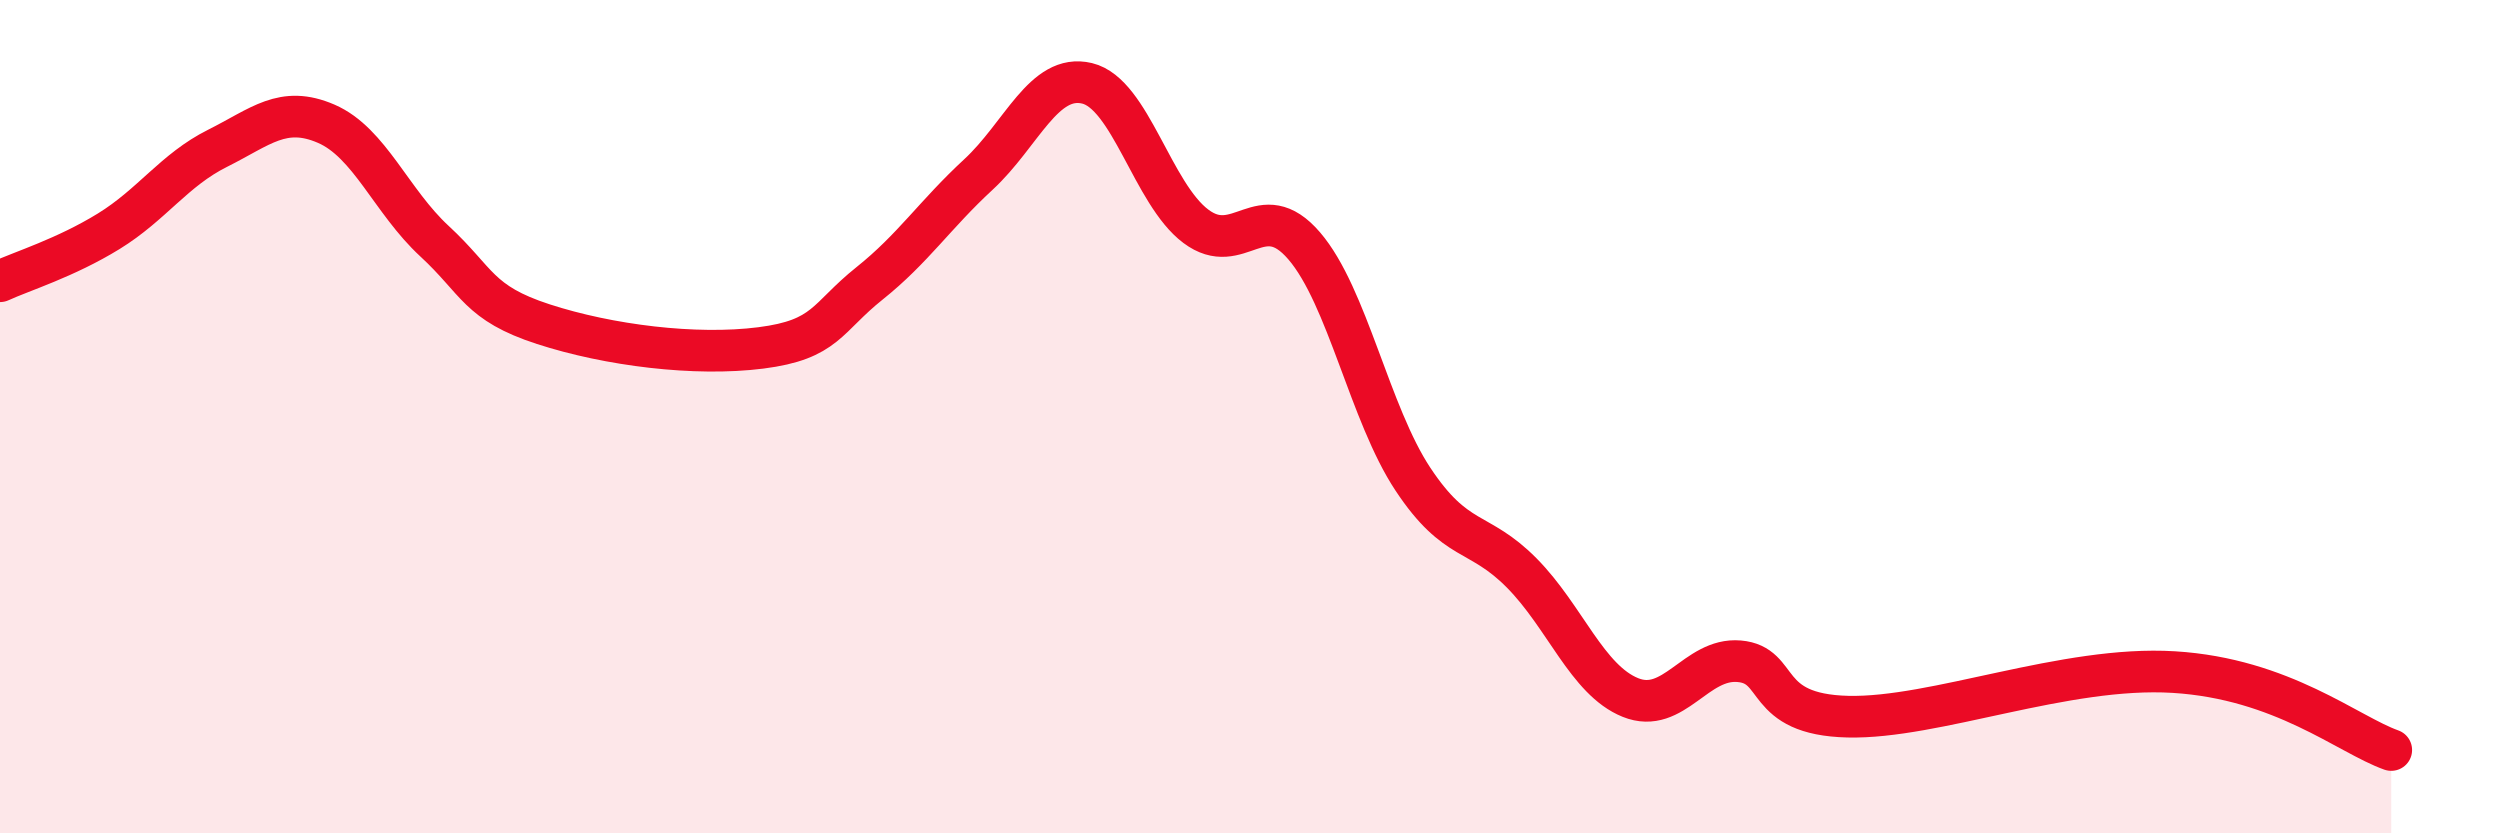 
    <svg width="60" height="20" viewBox="0 0 60 20" xmlns="http://www.w3.org/2000/svg">
      <path
        d="M 0,6.75 C 0.52,6.51 1.57,6.19 2.61,5.55 C 3.65,4.91 4.18,4.08 5.22,3.56 C 6.26,3.04 6.79,2.52 7.83,2.97 C 8.87,3.42 9.39,4.83 10.43,5.79 C 11.47,6.75 11.47,7.27 13.04,7.78 C 14.61,8.29 16.69,8.55 18.26,8.35 C 19.83,8.15 19.83,7.63 20.87,6.8 C 21.91,5.97 22.44,5.15 23.48,4.19 C 24.52,3.23 25.05,1.75 26.09,2 C 27.13,2.25 27.66,4.65 28.7,5.43 C 29.74,6.21 30.26,4.69 31.3,5.9 C 32.34,7.11 32.87,9.93 33.91,11.5 C 34.95,13.07 35.48,12.7 36.52,13.75 C 37.56,14.8 38.09,16.32 39.13,16.74 C 40.17,17.16 40.7,15.78 41.74,15.87 C 42.78,15.96 42.26,17.15 44.35,17.2 C 46.44,17.25 49.56,15.97 52.17,16.13 C 54.78,16.29 56.35,17.63 57.39,18L57.39 20L0 20Z"
        fill="#EB0A25"
        opacity="0.1"
        stroke-linecap="round"
        stroke-linejoin="round"
      />
      <path
        d="M 0,6.75 C 0.52,6.51 1.57,6.19 2.61,5.55 C 3.65,4.91 4.18,4.08 5.22,3.56 C 6.26,3.04 6.79,2.52 7.83,2.97 C 8.87,3.42 9.39,4.83 10.43,5.79 C 11.47,6.75 11.47,7.27 13.04,7.78 C 14.61,8.29 16.69,8.55 18.26,8.35 C 19.83,8.15 19.83,7.63 20.87,6.8 C 21.91,5.97 22.44,5.15 23.48,4.19 C 24.52,3.23 25.05,1.75 26.09,2 C 27.13,2.25 27.66,4.65 28.7,5.43 C 29.74,6.21 30.26,4.69 31.3,5.9 C 32.34,7.11 32.87,9.93 33.91,11.5 C 34.95,13.07 35.48,12.7 36.52,13.75 C 37.56,14.8 38.09,16.32 39.13,16.74 C 40.17,17.16 40.7,15.78 41.74,15.87 C 42.78,15.96 42.26,17.15 44.35,17.2 C 46.44,17.25 49.56,15.97 52.17,16.13 C 54.78,16.29 56.35,17.63 57.39,18"
        stroke="#EB0A25"
        stroke-width="1"
        fill="none"
        stroke-linecap="round"
        stroke-linejoin="round"
      />
    </svg>
  